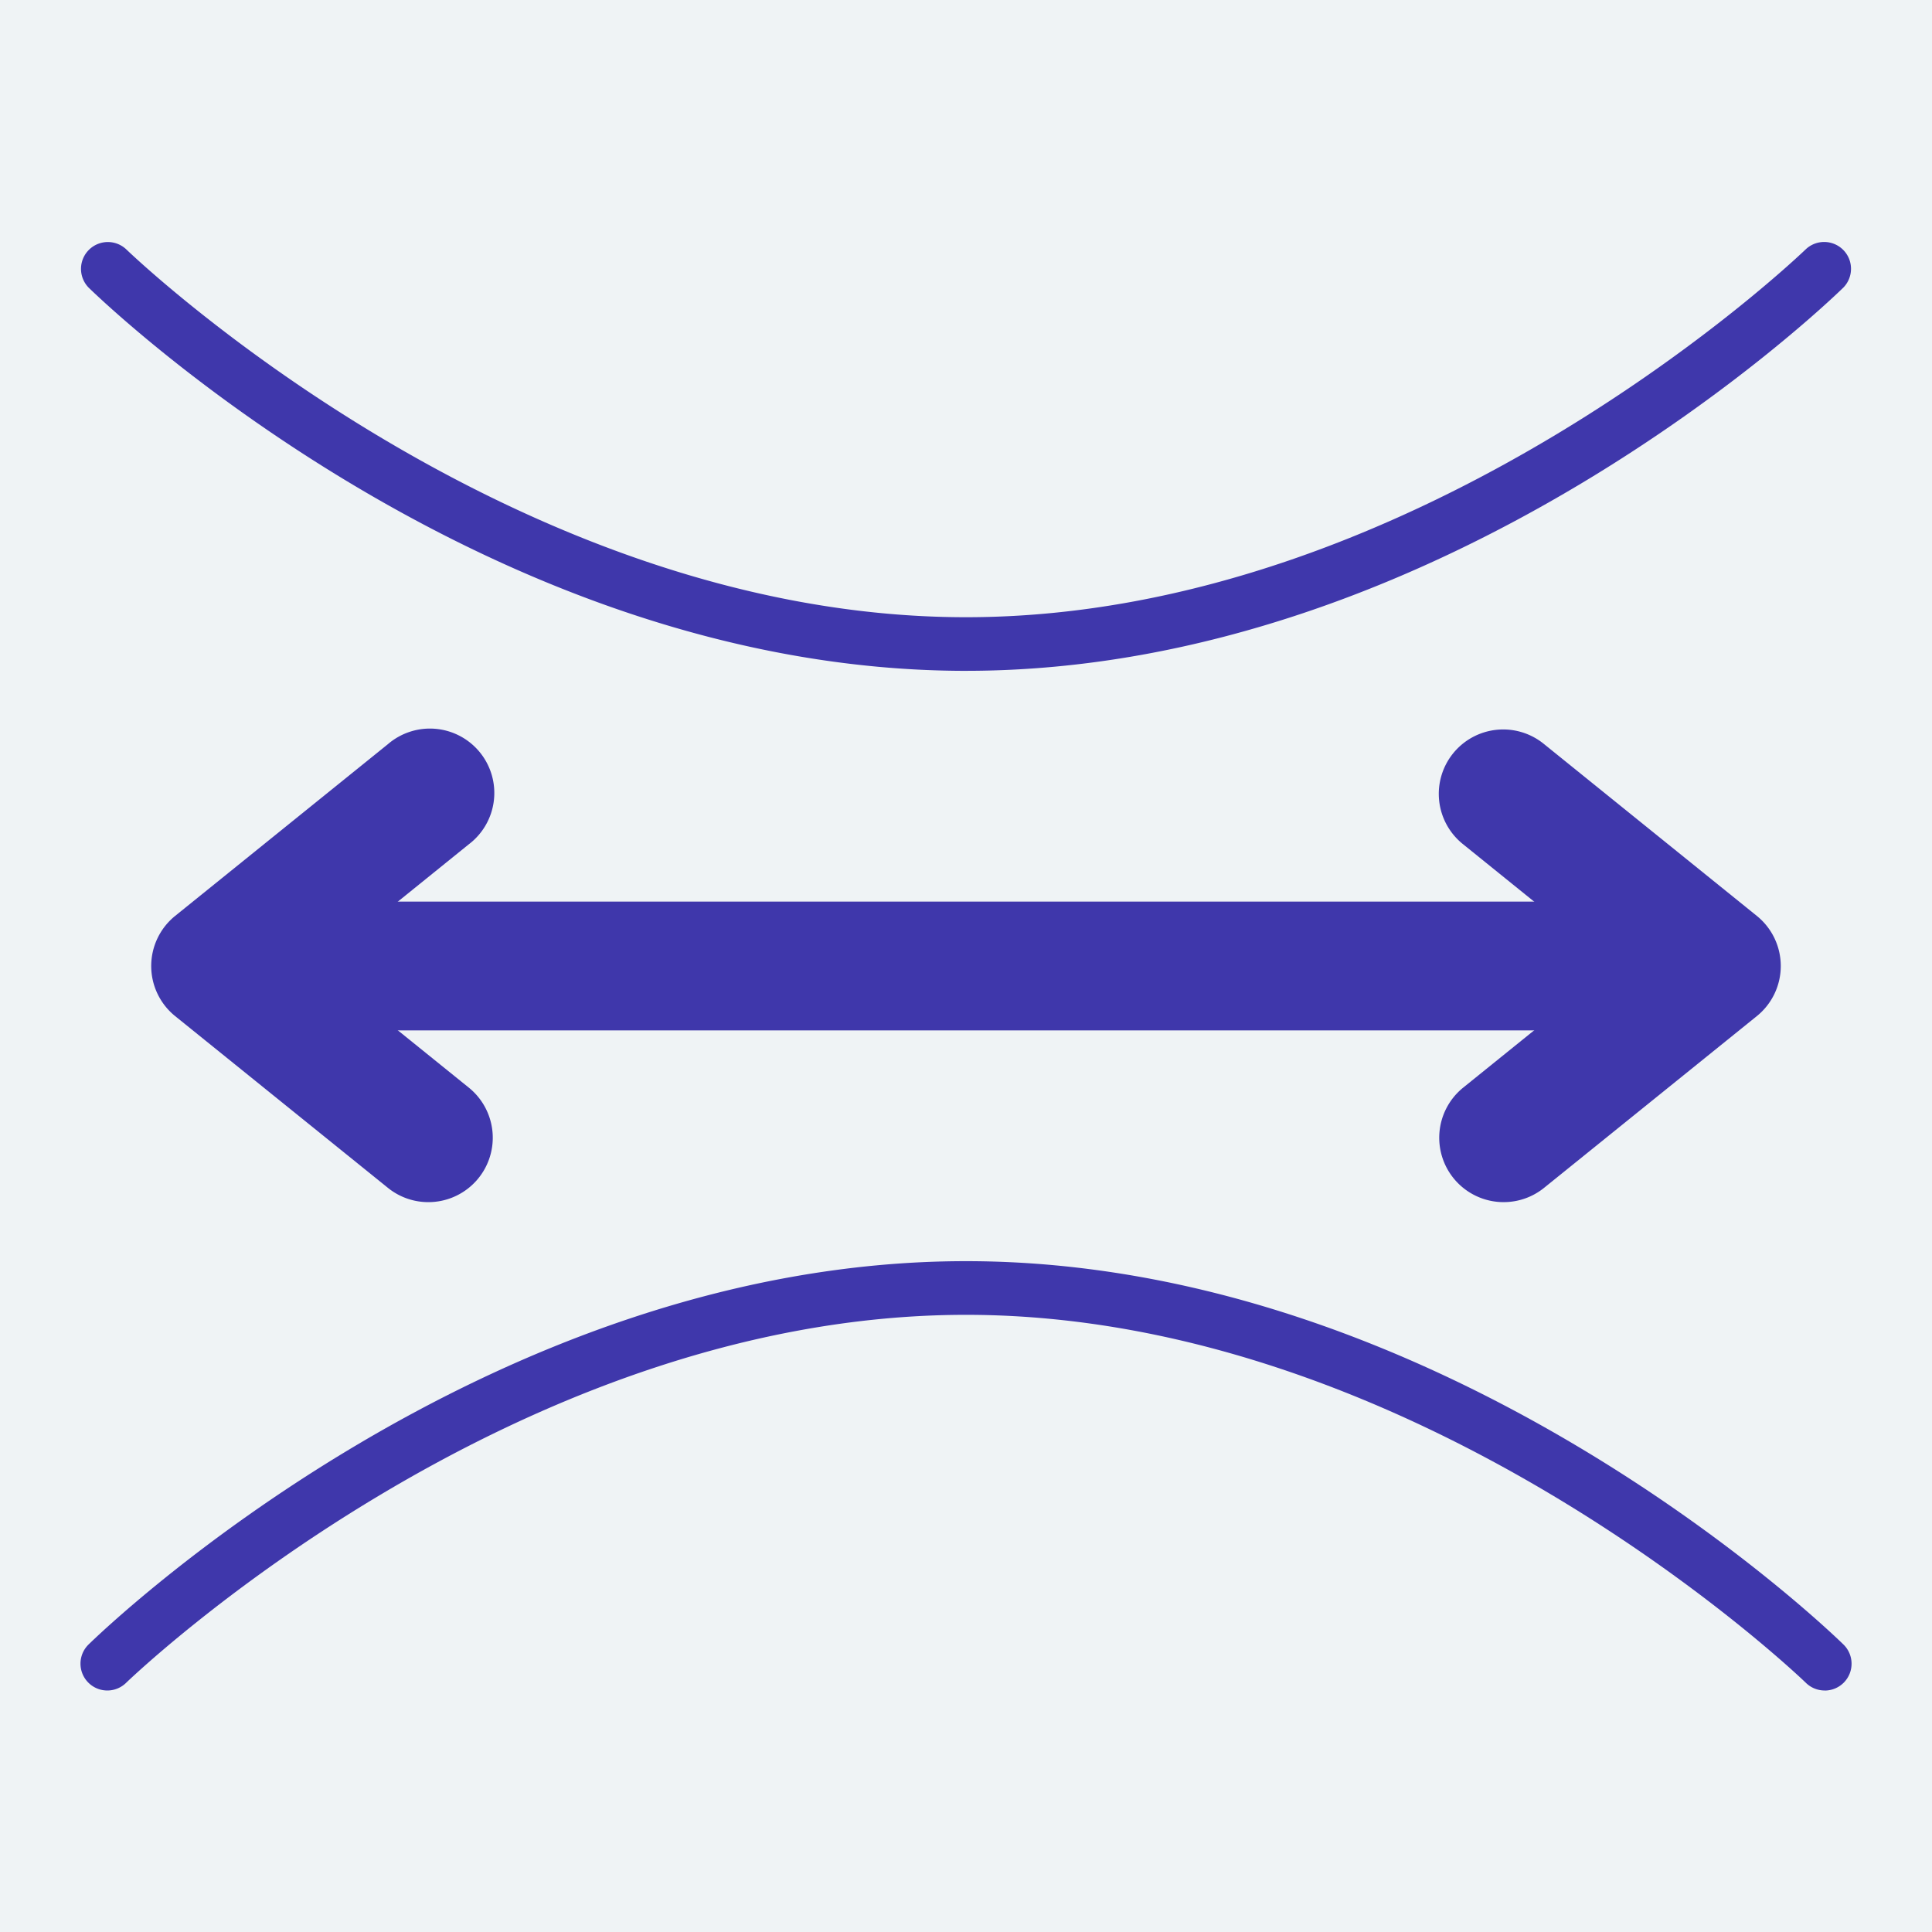 <svg xmlns="http://www.w3.org/2000/svg" xmlns:xlink="http://www.w3.org/1999/xlink" width="130" height="130" viewBox="0 0 130 130"><defs><clipPath id="a"><rect width="130" height="130" fill="none"/></clipPath></defs><rect width="130" height="130" fill="#eff3f5"/><g clip-path="url(#a)"><path d="M115.889,92.667H26.333a4.333,4.333,0,1,1,0-8.667h89.556a4.333,4.333,0,0,1,0,8.667" transform="translate(-6.111 -23.333)" fill="#3f37ab"/><path d="M32.735,99.778a4.319,4.319,0,0,1-2.719-.961L15.7,87.261a4.333,4.333,0,0,1,0-6.743L30.016,68.962A4.333,4.333,0,1,1,35.459,75.7L25.322,83.889l10.137,8.184a4.333,4.333,0,0,1-2.724,7.705" transform="translate(-3.914 -18.889)" fill="#3f37ab"/><path d="M138.426,99.778a4.333,4.333,0,0,1-2.724-7.705l10.137-8.184L135.7,75.7a4.333,4.333,0,1,1,5.443-6.743L155.46,80.518a4.333,4.333,0,0,1,0,6.743L141.145,98.816a4.319,4.319,0,0,1-2.719.961" transform="translate(-37.247 -18.889)" fill="#3f37ab"/><path d="M67.083,51.389C34.809,51.389,9.121,26.65,8.044,25.6a1.806,1.806,0,0,1,2.523-2.583c.253.248,25.739,24.764,56.516,24.764S123.346,23.261,123.6,23.013a1.806,1.806,0,0,1,2.523,2.583c-1.078,1.053-26.765,25.792-59.04,25.792" transform="translate(-2.083 -6.25)" fill="#3f37ab"/><path d="M124.86,146.388a1.8,1.8,0,0,1-1.261-.513c-.254-.248-25.739-24.764-56.517-24.764s-56.262,24.517-56.516,24.764a1.805,1.805,0,0,1-2.523-2.583C9.121,142.239,34.809,117.5,67.083,117.5s57.962,24.739,59.04,25.792a1.805,1.805,0,0,1-1.262,3.1" transform="translate(-2.083 -32.639)" fill="#3f37ab"/></g></svg>